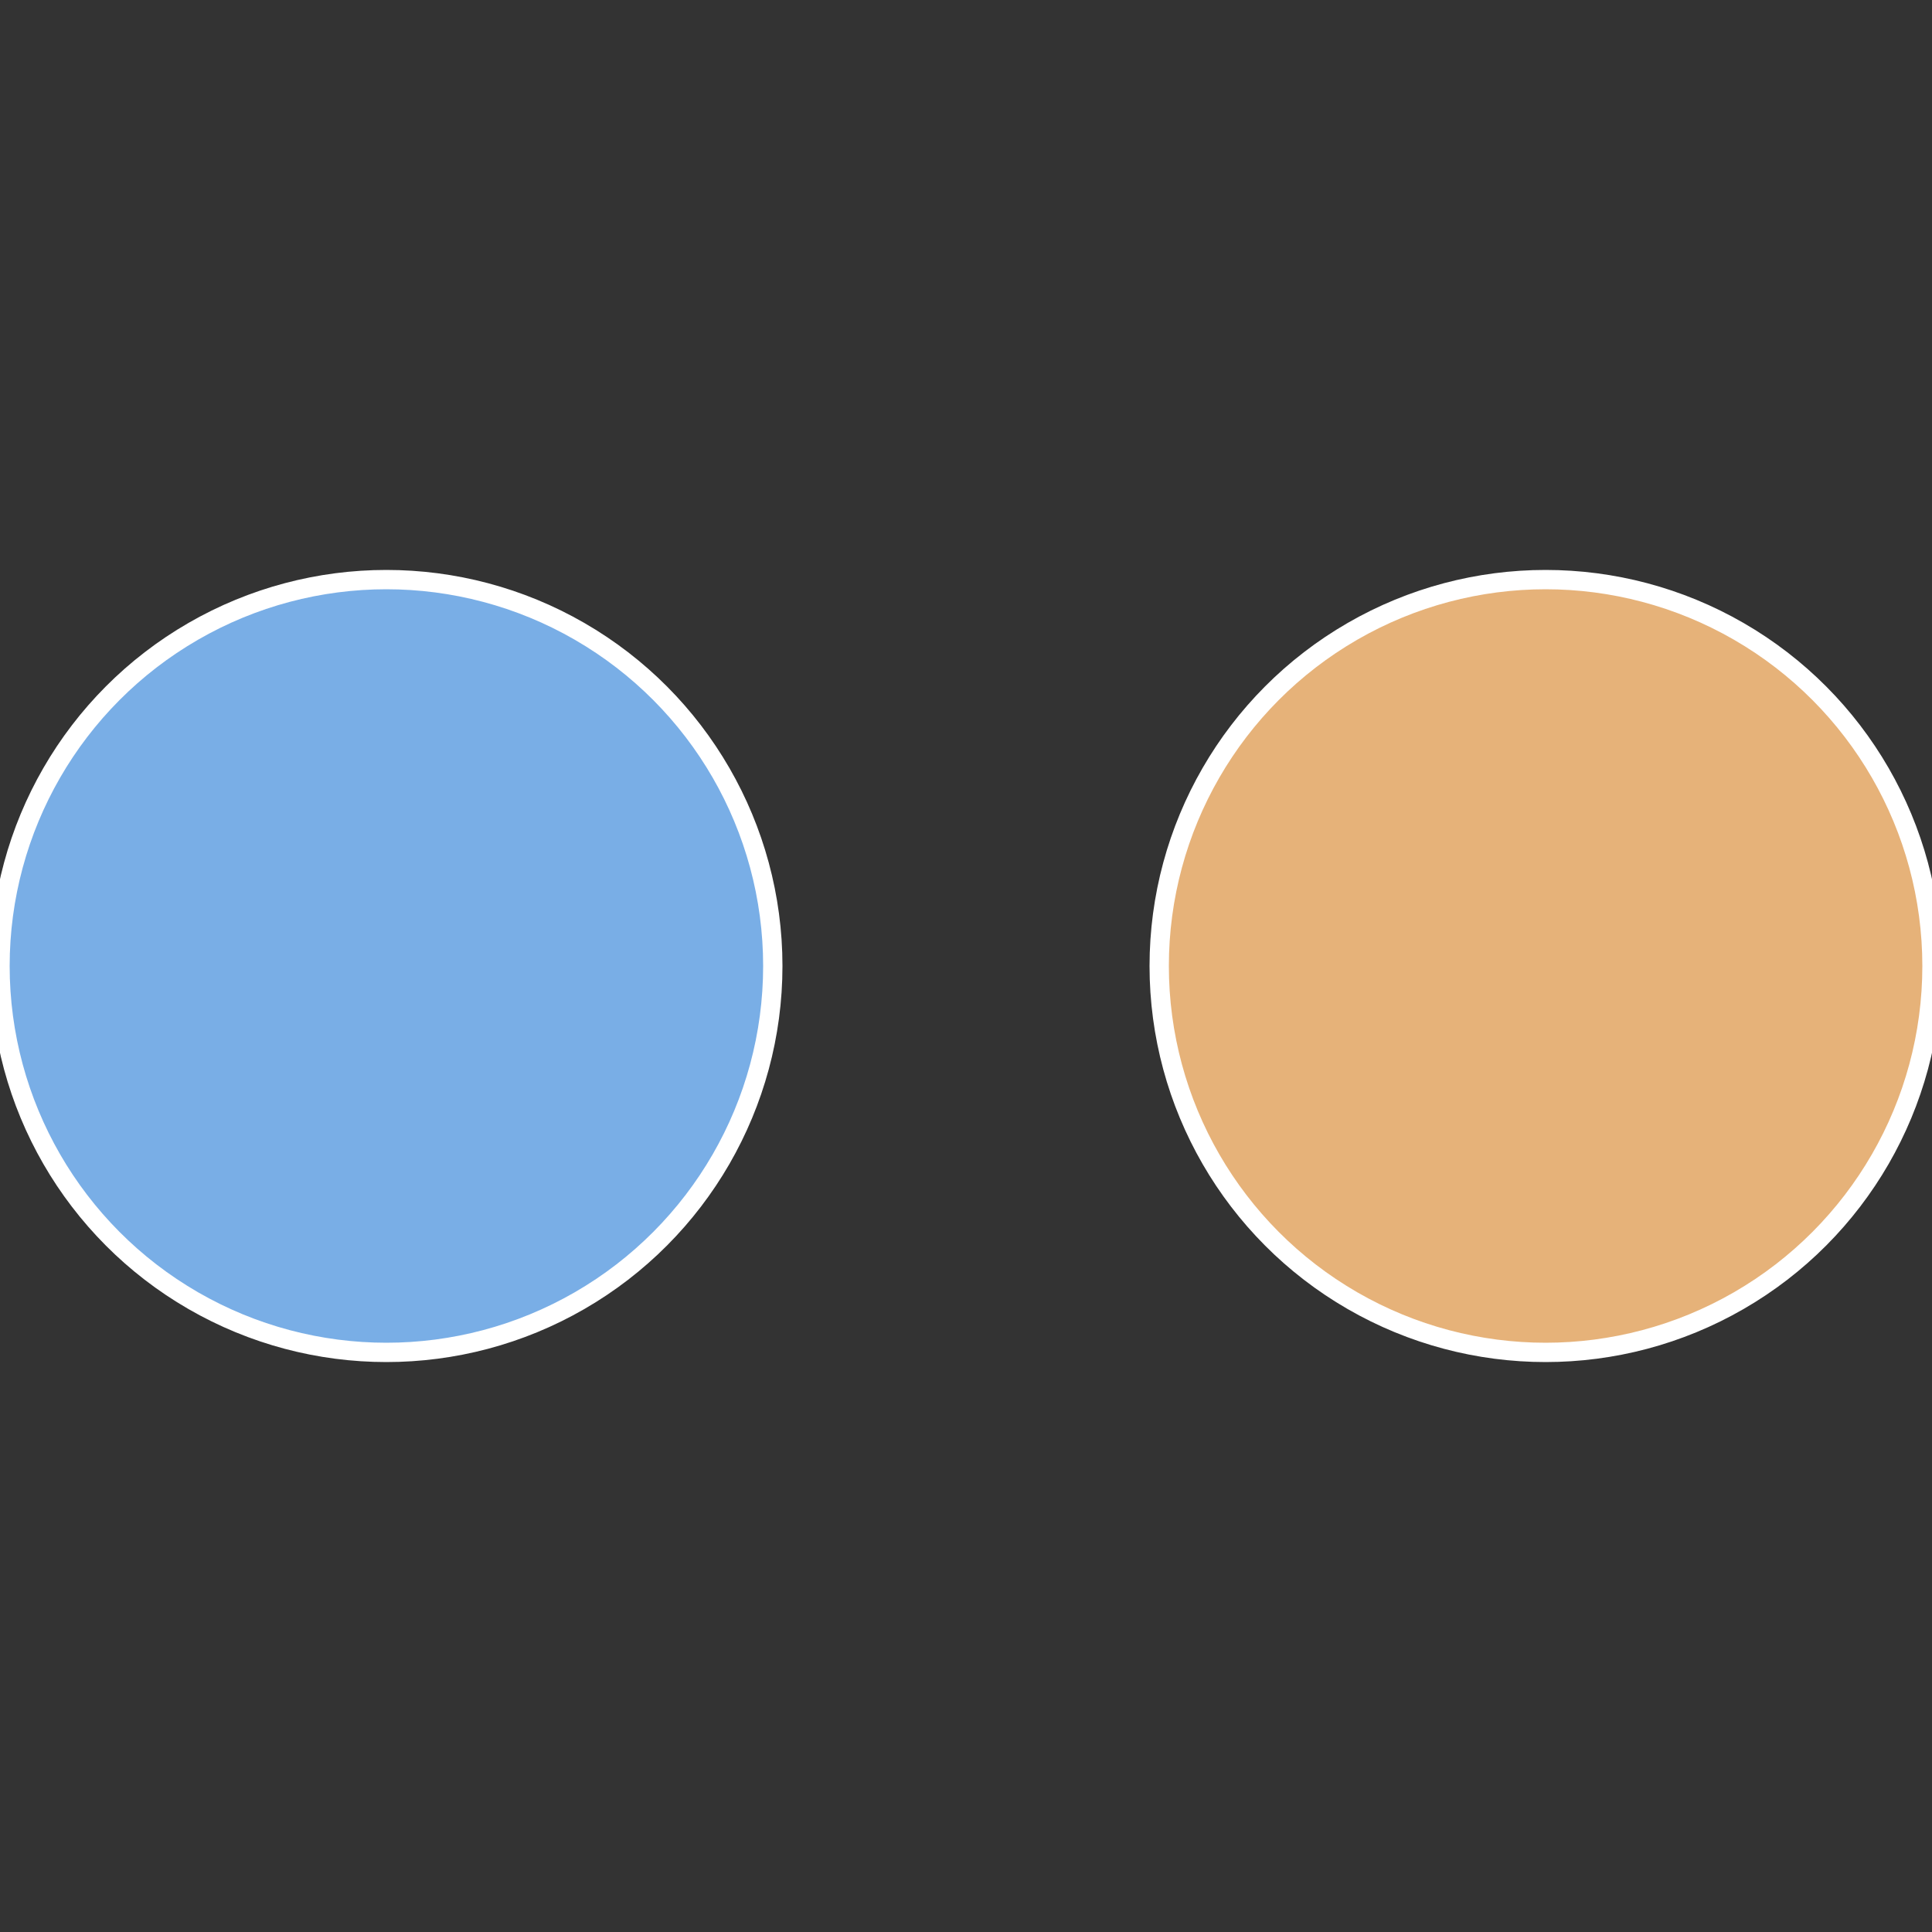 <?xml version="1.0" standalone="no"?>
<svg width="500" height="500" viewBox="-1 -1 2 2" xmlns="http://www.w3.org/2000/svg">
 
                <rect x="-1" y="-1" width="2" height="2" fill="#333333" stroke="none"/>
 
                <circle cx="0.6" cy="0" r="0.4" fill="#e6b279" stroke="#fff" stroke-width="1%" />
             
                <circle cx="-0.6" cy="7.3478807948841E-17" r="0.4" fill="#79aee6" stroke="#fff" stroke-width="1%" />
            </svg>
